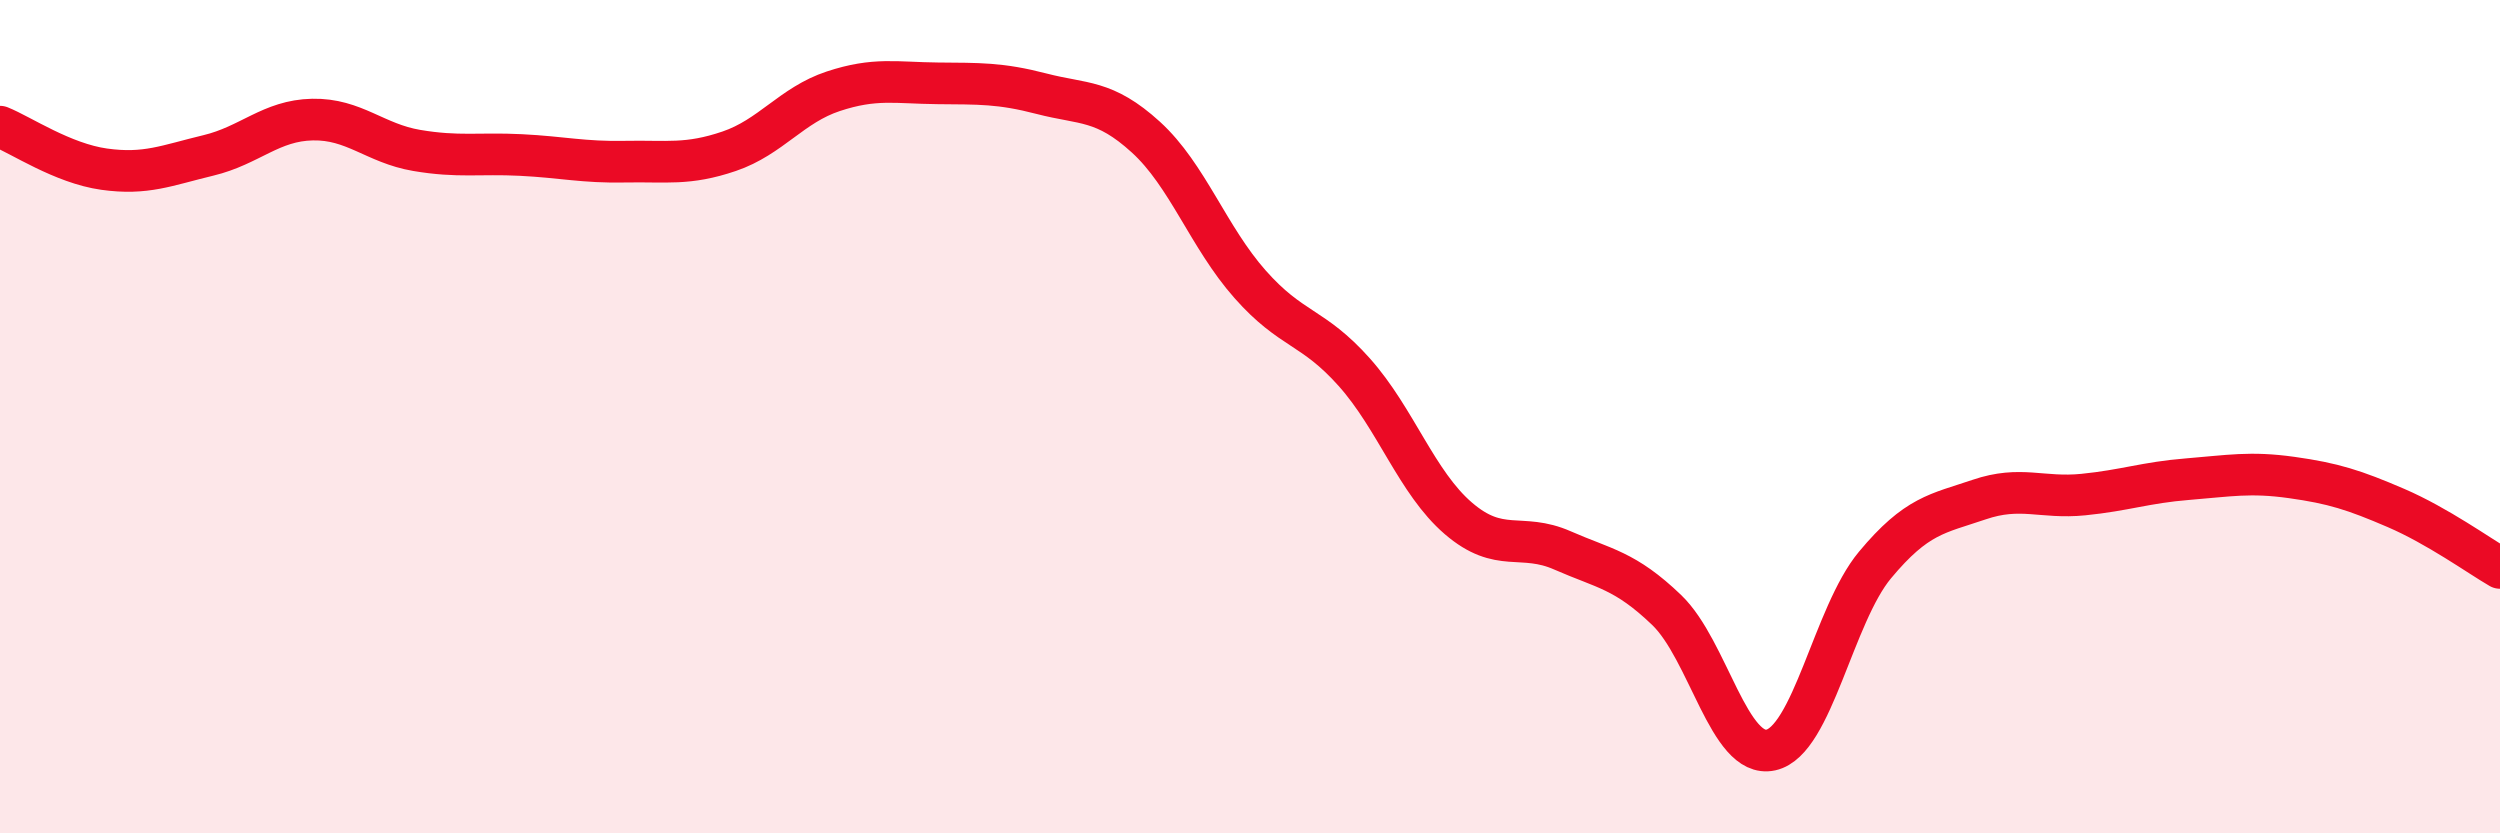 
    <svg width="60" height="20" viewBox="0 0 60 20" xmlns="http://www.w3.org/2000/svg">
      <path
        d="M 0,3.04 C 0.5,3.24 1.5,3.92 2.5,4.06 C 3.5,4.2 4,3.97 5,3.73 C 6,3.49 6.5,2.89 7.5,2.87 C 8.5,2.85 9,3.44 10,3.61 C 11,3.78 11.5,3.67 12.5,3.72 C 13.5,3.77 14,3.9 15,3.88 C 16,3.86 16.5,3.97 17.5,3.63 C 18.5,3.29 19,2.52 20,2.19 C 21,1.86 21.5,1.99 22.5,2 C 23.5,2.01 24,1.99 25,2.25 C 26,2.51 26.5,2.38 27.5,3.29 C 28.5,4.2 29,5.69 30,6.82 C 31,7.95 31.5,7.81 32.5,8.93 C 33.5,10.05 34,11.58 35,12.44 C 36,13.3 36.5,12.77 37.5,13.21 C 38.5,13.65 39,13.68 40,14.64 C 41,15.6 41.5,18.22 42.5,18 C 43.5,17.78 44,14.76 45,13.56 C 46,12.36 46.5,12.33 47.5,11.99 C 48.5,11.65 49,11.97 50,11.87 C 51,11.77 51.5,11.58 52.5,11.5 C 53.5,11.42 54,11.32 55,11.46 C 56,11.6 56.5,11.76 57.5,12.19 C 58.5,12.62 59.5,13.34 60,13.63L60 20L0 20Z"
        fill="#EB0A25"
        opacity="0.1"
        stroke-linecap="round"
        stroke-linejoin="round"
      />
      <path
        d="M 0,3.04 C 0.5,3.24 1.5,3.92 2.5,4.06 C 3.5,4.2 4,3.97 5,3.73 C 6,3.49 6.5,2.89 7.5,2.87 C 8.5,2.85 9,3.44 10,3.61 C 11,3.78 11.5,3.67 12.5,3.72 C 13.5,3.77 14,3.9 15,3.88 C 16,3.86 16.5,3.97 17.5,3.63 C 18.5,3.29 19,2.52 20,2.19 C 21,1.86 21.5,1.99 22.5,2 C 23.5,2.01 24,1.99 25,2.25 C 26,2.51 26.5,2.38 27.5,3.29 C 28.5,4.2 29,5.69 30,6.82 C 31,7.95 31.5,7.81 32.5,8.93 C 33.5,10.05 34,11.58 35,12.44 C 36,13.3 36.5,12.77 37.5,13.21 C 38.5,13.65 39,13.68 40,14.64 C 41,15.6 41.5,18.22 42.5,18 C 43.5,17.78 44,14.76 45,13.56 C 46,12.36 46.5,12.33 47.5,11.99 C 48.5,11.65 49,11.97 50,11.87 C 51,11.77 51.5,11.58 52.5,11.5 C 53.5,11.42 54,11.32 55,11.46 C 56,11.6 56.5,11.76 57.5,12.19 C 58.5,12.62 59.5,13.34 60,13.63"
        stroke="#EB0A25"
        stroke-width="1"
        fill="none"
        stroke-linecap="round"
        stroke-linejoin="round"
      />
    </svg>
  
